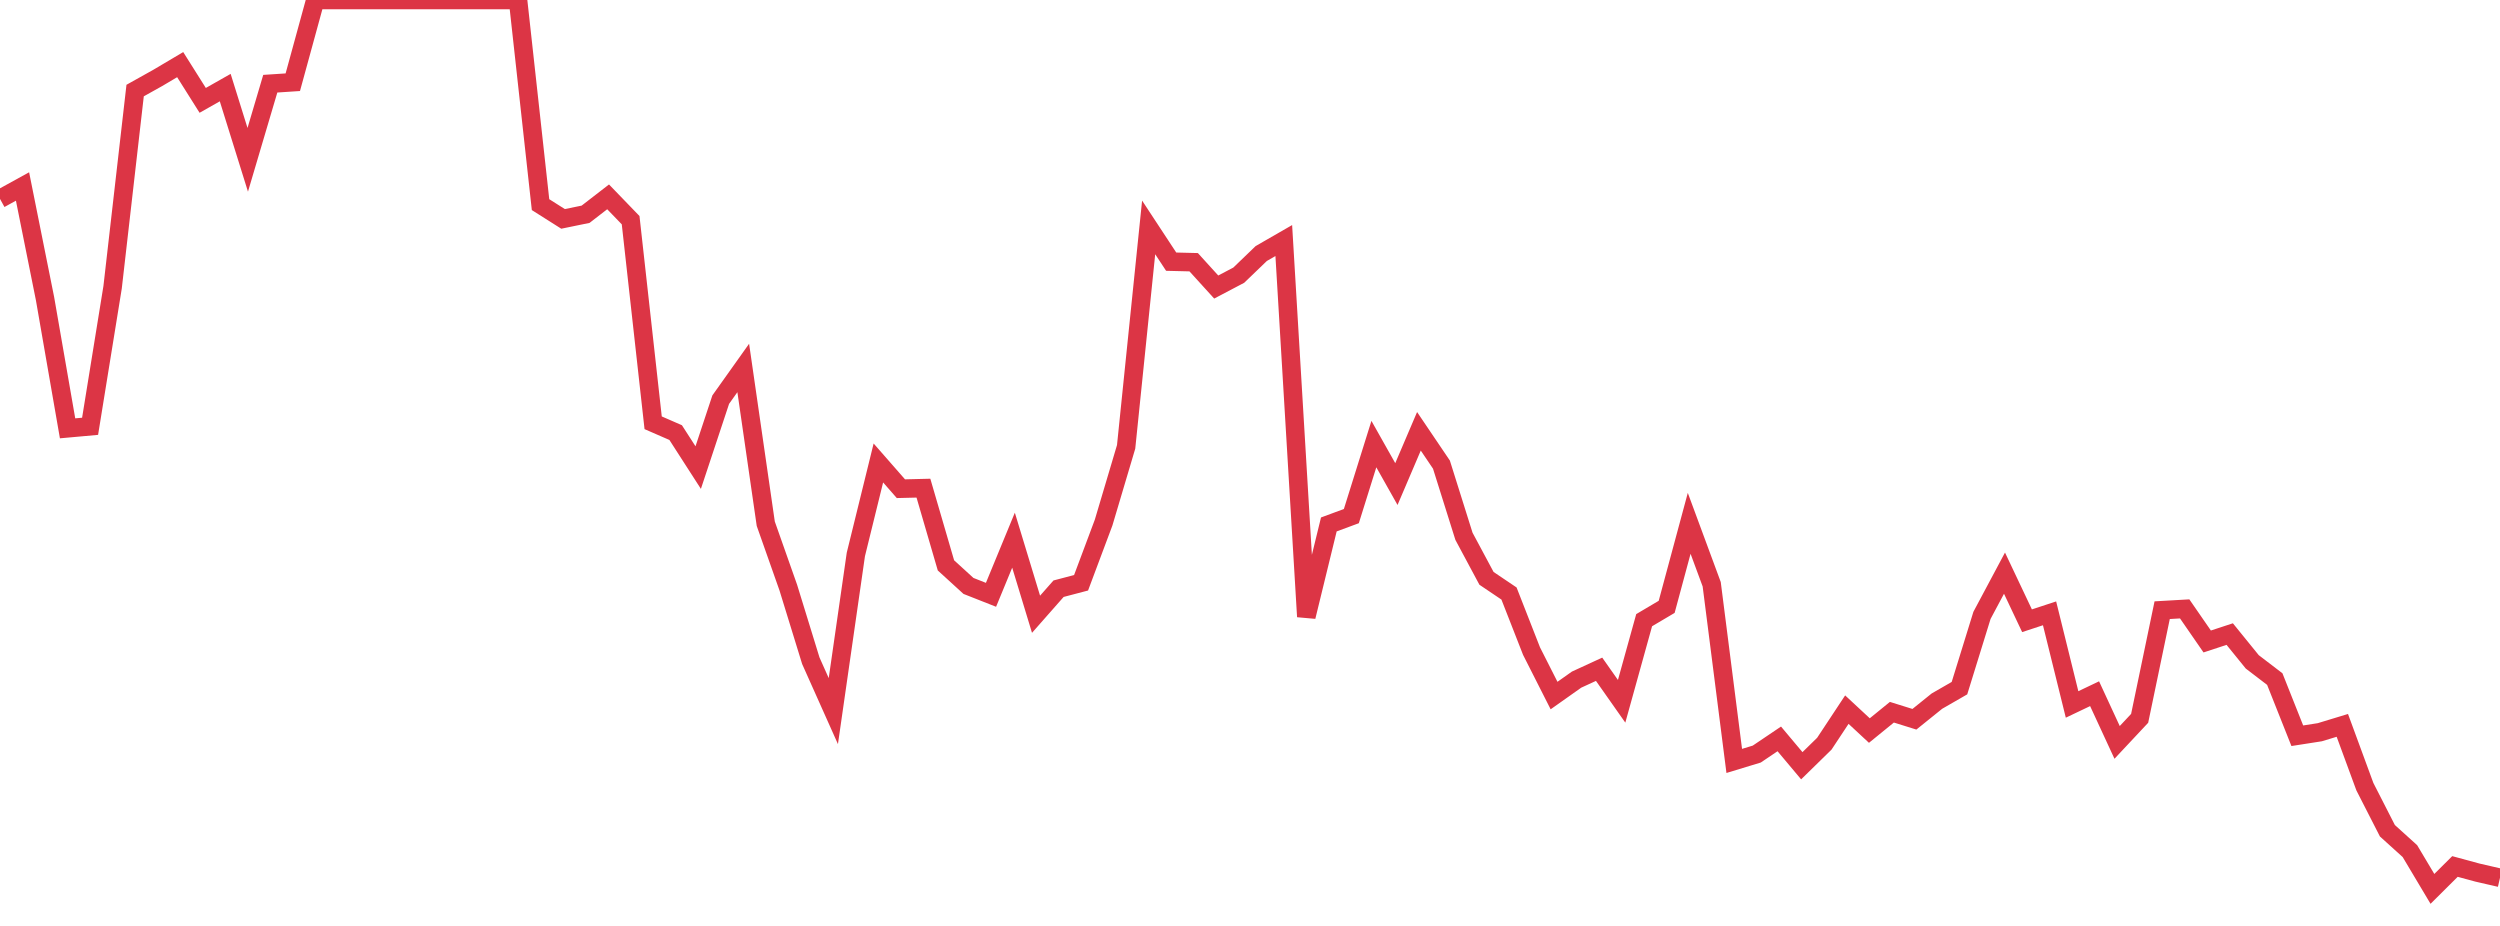 <?xml version="1.0" standalone="no"?>
<!DOCTYPE svg PUBLIC "-//W3C//DTD SVG 1.1//EN" "http://www.w3.org/Graphics/SVG/1.1/DTD/svg11.dtd">
<svg width="135" height="50" viewBox="0 0 135 50" preserveAspectRatio="none" class="sparkline" xmlns="http://www.w3.org/2000/svg"
xmlns:xlink="http://www.w3.org/1999/xlink"><path  class="sparkline--line" d="M 0 10.74 L 0 10.74 L 1.216 10.07 L 2.432 16.13 L 3.649 23.13 L 4.865 23.02 L 6.081 15.51 L 7.297 4.89 L 8.514 4.21 L 9.73 3.49 L 10.946 5.42 L 12.162 4.73 L 13.378 8.63 L 14.595 4.52 L 15.811 4.44 L 17.027 0 L 18.243 0 L 19.459 0 L 20.676 0 L 21.892 0 L 23.108 0 L 24.324 0 L 25.541 0 L 26.757 0 L 27.973 0 L 29.189 11.05 L 30.405 11.82 L 31.622 11.57 L 32.838 10.63 L 34.054 11.89 L 35.27 22.83 L 36.486 23.36 L 37.703 25.25 L 38.919 21.58 L 40.135 19.87 L 41.351 28.28 L 42.568 31.73 L 43.784 35.68 L 45 38.4 L 46.216 29.94 L 47.432 25 L 48.649 26.39 L 49.865 26.36 L 51.081 30.53 L 52.297 31.64 L 53.514 32.12 L 54.73 29.17 L 55.946 33.17 L 57.162 31.79 L 58.378 31.47 L 59.595 28.22 L 60.811 24.13 L 62.027 12.28 L 63.243 14.13 L 64.459 14.16 L 65.676 15.5 L 66.892 14.86 L 68.108 13.69 L 69.324 12.99 L 70.541 33.3 L 71.757 28.32 L 72.973 27.87 L 74.189 23.98 L 75.405 26.14 L 76.622 23.29 L 77.838 25.09 L 79.054 28.96 L 80.27 31.23 L 81.486 32.05 L 82.703 35.16 L 83.919 37.56 L 85.135 36.7 L 86.351 36.14 L 87.568 37.87 L 88.784 33.49 L 90 32.77 L 91.216 28.26 L 92.432 31.55 L 93.649 41.09 L 94.865 40.72 L 96.081 39.9 L 97.297 41.35 L 98.514 40.16 L 99.73 38.32 L 100.946 39.45 L 102.162 38.46 L 103.378 38.84 L 104.595 37.86 L 105.811 37.16 L 107.027 33.23 L 108.243 30.95 L 109.459 33.52 L 110.676 33.12 L 111.892 38.04 L 113.108 37.46 L 114.324 40.09 L 115.541 38.79 L 116.757 32.95 L 117.973 32.88 L 119.189 34.64 L 120.405 34.24 L 121.622 35.74 L 122.838 36.67 L 124.054 39.73 L 125.27 39.54 L 126.486 39.17 L 127.703 42.48 L 128.919 44.86 L 130.135 45.96 L 131.351 48 L 132.568 46.79 L 133.784 47.12 L 135 47.4" fill="none" stroke-width="1" stroke="#dc3545"></path></svg>